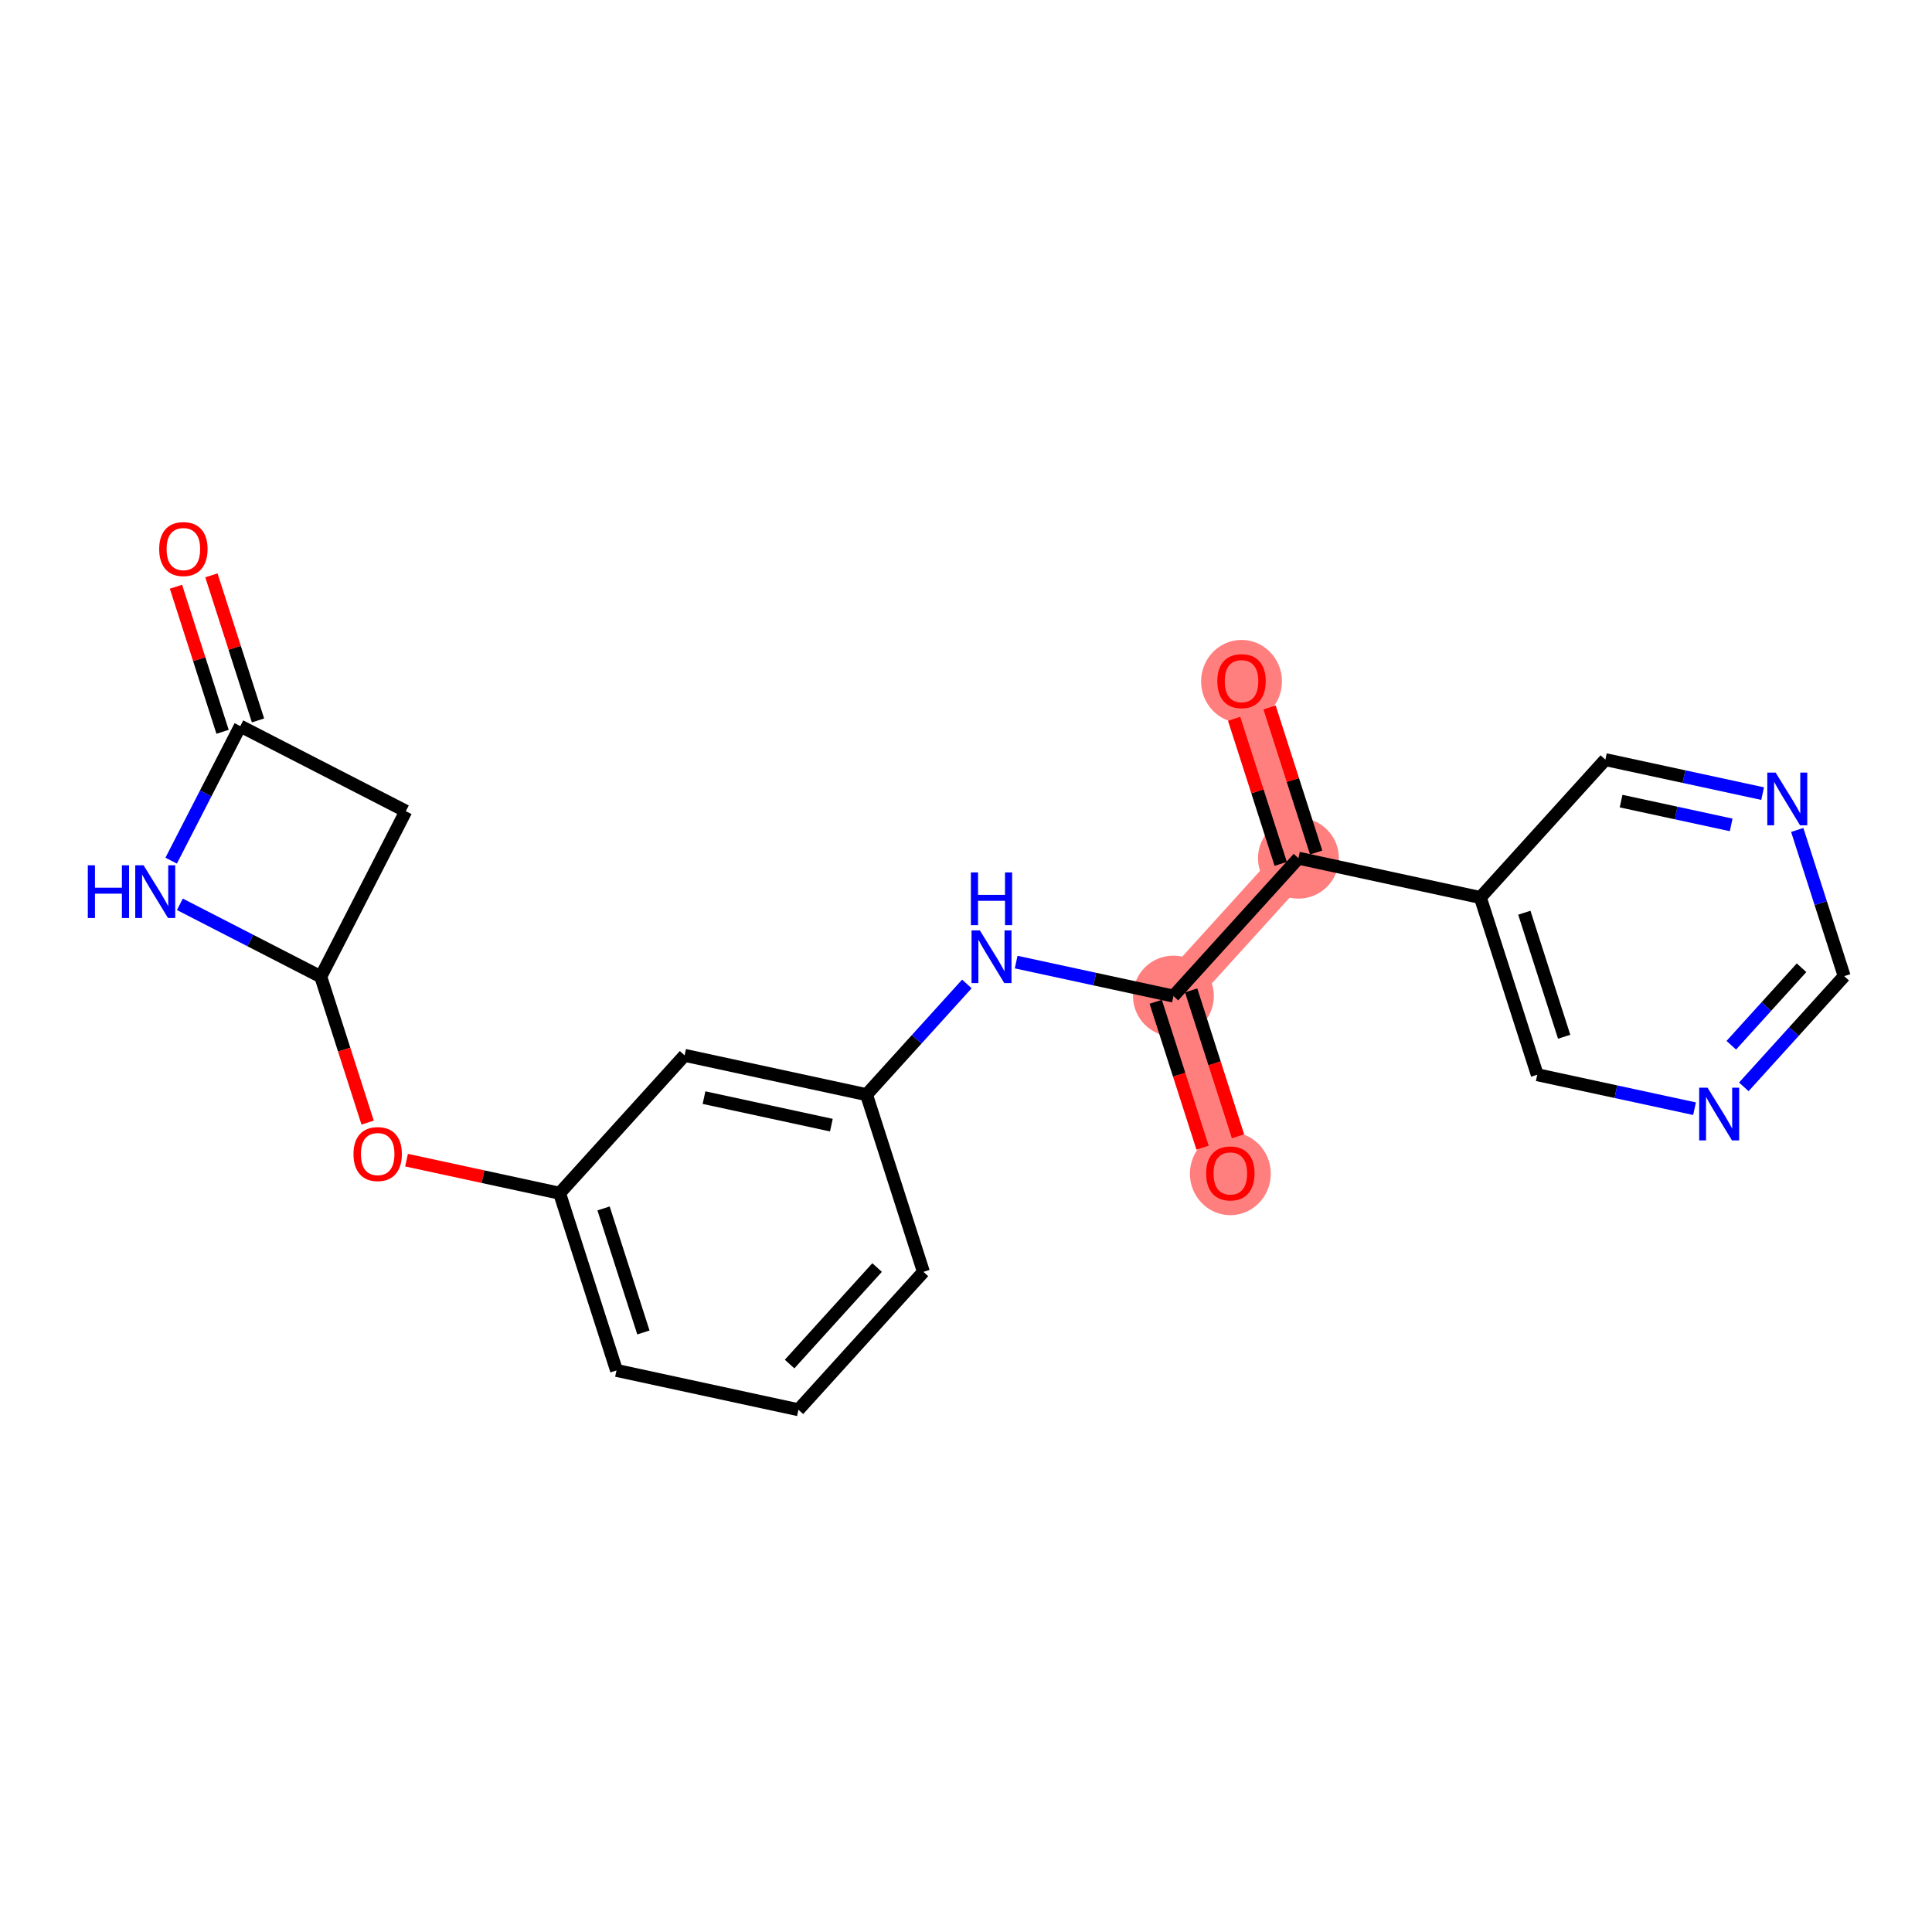 <?xml version='1.0' encoding='iso-8859-1'?>
<svg version='1.1' baseProfile='full'
              xmlns='http://www.w3.org/2000/svg'
                      xmlns:rdkit='http://www.rdkit.org/xml'
                      xmlns:xlink='http://www.w3.org/1999/xlink'
                  xml:space='preserve'
width='300px' height='300px' viewBox='0 0 300 300'>
<!-- END OF HEADER -->
<rect style='opacity:1.0;fill:#FFFFFF;stroke:none' width='300' height='300' x='0' y='0'> </rect>
<rect style='opacity:1.0;fill:#FFFFFF;stroke:none' width='300' height='300' x='0' y='0'> </rect>
<path d='M 182.21,154.671 L 191.047,182.187' style='fill:none;fill-rule:evenodd;stroke:#FF7F7F;stroke-width:6.2px;stroke-linecap:butt;stroke-linejoin:miter;stroke-opacity:1' />
<path d='M 182.21,154.671 L 201.621,133.26' style='fill:none;fill-rule:evenodd;stroke:#FF7F7F;stroke-width:6.2px;stroke-linecap:butt;stroke-linejoin:miter;stroke-opacity:1' />
<path d='M 201.621,133.26 L 192.784,105.745' style='fill:none;fill-rule:evenodd;stroke:#FF7F7F;stroke-width:6.2px;stroke-linecap:butt;stroke-linejoin:miter;stroke-opacity:1' />
<ellipse cx='182.21' cy='154.671' rx='5.78' ry='5.78'  style='fill:#FF7F7F;fill-rule:evenodd;stroke:#FF7F7F;stroke-width:1.0px;stroke-linecap:butt;stroke-linejoin:miter;stroke-opacity:1' />
<ellipse cx='191.047' cy='182.25' rx='5.78' ry='5.943'  style='fill:#FF7F7F;fill-rule:evenodd;stroke:#FF7F7F;stroke-width:1.0px;stroke-linecap:butt;stroke-linejoin:miter;stroke-opacity:1' />
<ellipse cx='201.621' cy='133.26' rx='5.78' ry='5.78'  style='fill:#FF7F7F;fill-rule:evenodd;stroke:#FF7F7F;stroke-width:1.0px;stroke-linecap:butt;stroke-linejoin:miter;stroke-opacity:1' />
<ellipse cx='192.784' cy='105.808' rx='5.78' ry='5.943'  style='fill:#FF7F7F;fill-rule:evenodd;stroke:#FF7F7F;stroke-width:1.0px;stroke-linecap:butt;stroke-linejoin:miter;stroke-opacity:1' />
<path class='bond-0 atom-0 atom-1' d='M 27.325,91.107 L 30.942,102.37' style='fill:none;fill-rule:evenodd;stroke:#FF0000;stroke-width:2.0px;stroke-linecap:butt;stroke-linejoin:miter;stroke-opacity:1' />
<path class='bond-0 atom-0 atom-1' d='M 30.942,102.37 L 34.56,113.634' style='fill:none;fill-rule:evenodd;stroke:#000000;stroke-width:2.0px;stroke-linecap:butt;stroke-linejoin:miter;stroke-opacity:1' />
<path class='bond-0 atom-0 atom-1' d='M 32.828,89.339 L 36.446,100.603' style='fill:none;fill-rule:evenodd;stroke:#FF0000;stroke-width:2.0px;stroke-linecap:butt;stroke-linejoin:miter;stroke-opacity:1' />
<path class='bond-0 atom-0 atom-1' d='M 36.446,100.603 L 40.063,111.867' style='fill:none;fill-rule:evenodd;stroke:#000000;stroke-width:2.0px;stroke-linecap:butt;stroke-linejoin:miter;stroke-opacity:1' />
<path class='bond-1 atom-1 atom-2' d='M 37.312,112.75 L 63.017,125.958' style='fill:none;fill-rule:evenodd;stroke:#000000;stroke-width:2.0px;stroke-linecap:butt;stroke-linejoin:miter;stroke-opacity:1' />
<path class='bond-22 atom-22 atom-1' d='M 26.578,133.641 L 31.945,123.196' style='fill:none;fill-rule:evenodd;stroke:#0000FF;stroke-width:2.0px;stroke-linecap:butt;stroke-linejoin:miter;stroke-opacity:1' />
<path class='bond-22 atom-22 atom-1' d='M 31.945,123.196 L 37.312,112.75' style='fill:none;fill-rule:evenodd;stroke:#000000;stroke-width:2.0px;stroke-linecap:butt;stroke-linejoin:miter;stroke-opacity:1' />
<path class='bond-2 atom-2 atom-3' d='M 63.017,125.958 L 49.809,151.663' style='fill:none;fill-rule:evenodd;stroke:#000000;stroke-width:2.0px;stroke-linecap:butt;stroke-linejoin:miter;stroke-opacity:1' />
<path class='bond-3 atom-3 atom-4' d='M 49.809,151.663 L 53.447,162.99' style='fill:none;fill-rule:evenodd;stroke:#000000;stroke-width:2.0px;stroke-linecap:butt;stroke-linejoin:miter;stroke-opacity:1' />
<path class='bond-3 atom-3 atom-4' d='M 53.447,162.99 L 57.085,174.318' style='fill:none;fill-rule:evenodd;stroke:#FF0000;stroke-width:2.0px;stroke-linecap:butt;stroke-linejoin:miter;stroke-opacity:1' />
<path class='bond-21 atom-3 atom-22' d='M 49.809,151.663 L 38.87,146.042' style='fill:none;fill-rule:evenodd;stroke:#000000;stroke-width:2.0px;stroke-linecap:butt;stroke-linejoin:miter;stroke-opacity:1' />
<path class='bond-21 atom-3 atom-22' d='M 38.87,146.042 L 27.93,140.421' style='fill:none;fill-rule:evenodd;stroke:#0000FF;stroke-width:2.0px;stroke-linecap:butt;stroke-linejoin:miter;stroke-opacity:1' />
<path class='bond-4 atom-4 atom-5' d='M 63.125,180.147 L 75.01,182.715' style='fill:none;fill-rule:evenodd;stroke:#FF0000;stroke-width:2.0px;stroke-linecap:butt;stroke-linejoin:miter;stroke-opacity:1' />
<path class='bond-4 atom-4 atom-5' d='M 75.01,182.715 L 86.894,185.283' style='fill:none;fill-rule:evenodd;stroke:#000000;stroke-width:2.0px;stroke-linecap:butt;stroke-linejoin:miter;stroke-opacity:1' />
<path class='bond-5 atom-5 atom-6' d='M 86.894,185.283 L 95.731,212.799' style='fill:none;fill-rule:evenodd;stroke:#000000;stroke-width:2.0px;stroke-linecap:butt;stroke-linejoin:miter;stroke-opacity:1' />
<path class='bond-5 atom-5 atom-6' d='M 93.722,187.643 L 99.908,206.904' style='fill:none;fill-rule:evenodd;stroke:#000000;stroke-width:2.0px;stroke-linecap:butt;stroke-linejoin:miter;stroke-opacity:1' />
<path class='bond-23 atom-21 atom-5' d='M 106.304,163.873 L 86.894,185.283' style='fill:none;fill-rule:evenodd;stroke:#000000;stroke-width:2.0px;stroke-linecap:butt;stroke-linejoin:miter;stroke-opacity:1' />
<path class='bond-6 atom-6 atom-7' d='M 95.731,212.799 L 123.978,218.904' style='fill:none;fill-rule:evenodd;stroke:#000000;stroke-width:2.0px;stroke-linecap:butt;stroke-linejoin:miter;stroke-opacity:1' />
<path class='bond-7 atom-7 atom-8' d='M 123.978,218.904 L 143.389,197.493' style='fill:none;fill-rule:evenodd;stroke:#000000;stroke-width:2.0px;stroke-linecap:butt;stroke-linejoin:miter;stroke-opacity:1' />
<path class='bond-7 atom-7 atom-8' d='M 122.608,211.81 L 136.195,196.822' style='fill:none;fill-rule:evenodd;stroke:#000000;stroke-width:2.0px;stroke-linecap:butt;stroke-linejoin:miter;stroke-opacity:1' />
<path class='bond-8 atom-8 atom-9' d='M 143.389,197.493 L 134.552,169.977' style='fill:none;fill-rule:evenodd;stroke:#000000;stroke-width:2.0px;stroke-linecap:butt;stroke-linejoin:miter;stroke-opacity:1' />
<path class='bond-9 atom-9 atom-10' d='M 134.552,169.977 L 142.344,161.382' style='fill:none;fill-rule:evenodd;stroke:#000000;stroke-width:2.0px;stroke-linecap:butt;stroke-linejoin:miter;stroke-opacity:1' />
<path class='bond-9 atom-9 atom-10' d='M 142.344,161.382 L 150.136,152.787' style='fill:none;fill-rule:evenodd;stroke:#0000FF;stroke-width:2.0px;stroke-linecap:butt;stroke-linejoin:miter;stroke-opacity:1' />
<path class='bond-20 atom-9 atom-21' d='M 134.552,169.977 L 106.304,163.873' style='fill:none;fill-rule:evenodd;stroke:#000000;stroke-width:2.0px;stroke-linecap:butt;stroke-linejoin:miter;stroke-opacity:1' />
<path class='bond-20 atom-9 atom-21' d='M 129.094,174.711 L 109.32,170.438' style='fill:none;fill-rule:evenodd;stroke:#000000;stroke-width:2.0px;stroke-linecap:butt;stroke-linejoin:miter;stroke-opacity:1' />
<path class='bond-10 atom-10 atom-11' d='M 157.789,149.393 L 169.999,152.032' style='fill:none;fill-rule:evenodd;stroke:#0000FF;stroke-width:2.0px;stroke-linecap:butt;stroke-linejoin:miter;stroke-opacity:1' />
<path class='bond-10 atom-10 atom-11' d='M 169.999,152.032 L 182.21,154.671' style='fill:none;fill-rule:evenodd;stroke:#000000;stroke-width:2.0px;stroke-linecap:butt;stroke-linejoin:miter;stroke-opacity:1' />
<path class='bond-11 atom-11 atom-12' d='M 179.459,155.555 L 183.096,166.882' style='fill:none;fill-rule:evenodd;stroke:#000000;stroke-width:2.0px;stroke-linecap:butt;stroke-linejoin:miter;stroke-opacity:1' />
<path class='bond-11 atom-11 atom-12' d='M 183.096,166.882 L 186.734,178.209' style='fill:none;fill-rule:evenodd;stroke:#FF0000;stroke-width:2.0px;stroke-linecap:butt;stroke-linejoin:miter;stroke-opacity:1' />
<path class='bond-11 atom-11 atom-12' d='M 184.962,153.787 L 188.6,165.115' style='fill:none;fill-rule:evenodd;stroke:#000000;stroke-width:2.0px;stroke-linecap:butt;stroke-linejoin:miter;stroke-opacity:1' />
<path class='bond-11 atom-11 atom-12' d='M 188.6,165.115 L 192.237,176.442' style='fill:none;fill-rule:evenodd;stroke:#FF0000;stroke-width:2.0px;stroke-linecap:butt;stroke-linejoin:miter;stroke-opacity:1' />
<path class='bond-12 atom-11 atom-13' d='M 182.21,154.671 L 201.621,133.26' style='fill:none;fill-rule:evenodd;stroke:#000000;stroke-width:2.0px;stroke-linecap:butt;stroke-linejoin:miter;stroke-opacity:1' />
<path class='bond-13 atom-13 atom-14' d='M 204.372,132.377 L 200.755,121.113' style='fill:none;fill-rule:evenodd;stroke:#000000;stroke-width:2.0px;stroke-linecap:butt;stroke-linejoin:miter;stroke-opacity:1' />
<path class='bond-13 atom-13 atom-14' d='M 200.755,121.113 L 197.137,109.849' style='fill:none;fill-rule:evenodd;stroke:#FF0000;stroke-width:2.0px;stroke-linecap:butt;stroke-linejoin:miter;stroke-opacity:1' />
<path class='bond-13 atom-13 atom-14' d='M 198.869,134.144 L 195.252,122.88' style='fill:none;fill-rule:evenodd;stroke:#000000;stroke-width:2.0px;stroke-linecap:butt;stroke-linejoin:miter;stroke-opacity:1' />
<path class='bond-13 atom-13 atom-14' d='M 195.252,122.88 L 191.634,111.617' style='fill:none;fill-rule:evenodd;stroke:#FF0000;stroke-width:2.0px;stroke-linecap:butt;stroke-linejoin:miter;stroke-opacity:1' />
<path class='bond-14 atom-13 atom-15' d='M 201.621,133.26 L 229.868,139.365' style='fill:none;fill-rule:evenodd;stroke:#000000;stroke-width:2.0px;stroke-linecap:butt;stroke-linejoin:miter;stroke-opacity:1' />
<path class='bond-15 atom-15 atom-16' d='M 229.868,139.365 L 238.705,166.881' style='fill:none;fill-rule:evenodd;stroke:#000000;stroke-width:2.0px;stroke-linecap:butt;stroke-linejoin:miter;stroke-opacity:1' />
<path class='bond-15 atom-15 atom-16' d='M 236.697,141.725 L 242.883,160.986' style='fill:none;fill-rule:evenodd;stroke:#000000;stroke-width:2.0px;stroke-linecap:butt;stroke-linejoin:miter;stroke-opacity:1' />
<path class='bond-24 atom-20 atom-15' d='M 249.279,117.954 L 229.868,139.365' style='fill:none;fill-rule:evenodd;stroke:#000000;stroke-width:2.0px;stroke-linecap:butt;stroke-linejoin:miter;stroke-opacity:1' />
<path class='bond-16 atom-16 atom-17' d='M 238.705,166.881 L 250.916,169.519' style='fill:none;fill-rule:evenodd;stroke:#000000;stroke-width:2.0px;stroke-linecap:butt;stroke-linejoin:miter;stroke-opacity:1' />
<path class='bond-16 atom-16 atom-17' d='M 250.916,169.519 L 263.127,172.158' style='fill:none;fill-rule:evenodd;stroke:#0000FF;stroke-width:2.0px;stroke-linecap:butt;stroke-linejoin:miter;stroke-opacity:1' />
<path class='bond-17 atom-17 atom-18' d='M 270.779,168.765 L 278.571,160.17' style='fill:none;fill-rule:evenodd;stroke:#0000FF;stroke-width:2.0px;stroke-linecap:butt;stroke-linejoin:miter;stroke-opacity:1' />
<path class='bond-17 atom-17 atom-18' d='M 278.571,160.17 L 286.364,151.574' style='fill:none;fill-rule:evenodd;stroke:#000000;stroke-width:2.0px;stroke-linecap:butt;stroke-linejoin:miter;stroke-opacity:1' />
<path class='bond-17 atom-17 atom-18' d='M 268.835,162.304 L 274.289,156.287' style='fill:none;fill-rule:evenodd;stroke:#0000FF;stroke-width:2.0px;stroke-linecap:butt;stroke-linejoin:miter;stroke-opacity:1' />
<path class='bond-17 atom-17 atom-18' d='M 274.289,156.287 L 279.744,150.271' style='fill:none;fill-rule:evenodd;stroke:#000000;stroke-width:2.0px;stroke-linecap:butt;stroke-linejoin:miter;stroke-opacity:1' />
<path class='bond-18 atom-18 atom-19' d='M 286.364,151.574 L 282.718,140.224' style='fill:none;fill-rule:evenodd;stroke:#000000;stroke-width:2.0px;stroke-linecap:butt;stroke-linejoin:miter;stroke-opacity:1' />
<path class='bond-18 atom-18 atom-19' d='M 282.718,140.224 L 279.073,128.874' style='fill:none;fill-rule:evenodd;stroke:#0000FF;stroke-width:2.0px;stroke-linecap:butt;stroke-linejoin:miter;stroke-opacity:1' />
<path class='bond-19 atom-19 atom-20' d='M 273.7,123.232 L 261.49,120.593' style='fill:none;fill-rule:evenodd;stroke:#0000FF;stroke-width:2.0px;stroke-linecap:butt;stroke-linejoin:miter;stroke-opacity:1' />
<path class='bond-19 atom-19 atom-20' d='M 261.49,120.593 L 249.279,117.954' style='fill:none;fill-rule:evenodd;stroke:#000000;stroke-width:2.0px;stroke-linecap:butt;stroke-linejoin:miter;stroke-opacity:1' />
<path class='bond-19 atom-19 atom-20' d='M 268.816,128.09 L 260.269,126.243' style='fill:none;fill-rule:evenodd;stroke:#0000FF;stroke-width:2.0px;stroke-linecap:butt;stroke-linejoin:miter;stroke-opacity:1' />
<path class='bond-19 atom-19 atom-20' d='M 260.269,126.243 L 251.721,124.395' style='fill:none;fill-rule:evenodd;stroke:#000000;stroke-width:2.0px;stroke-linecap:butt;stroke-linejoin:miter;stroke-opacity:1' />
<path  class='atom-0' d='M 24.718 85.258
Q 24.718 83.293, 25.689 82.195
Q 26.66 81.096, 28.475 81.096
Q 30.29 81.096, 31.261 82.195
Q 32.232 83.293, 32.232 85.258
Q 32.232 87.246, 31.249 88.379
Q 30.266 89.5, 28.475 89.5
Q 26.671 89.5, 25.689 88.379
Q 24.718 87.258, 24.718 85.258
M 28.475 88.576
Q 29.723 88.576, 30.393 87.743
Q 31.076 86.9, 31.076 85.258
Q 31.076 83.651, 30.393 82.842
Q 29.723 82.021, 28.475 82.021
Q 27.226 82.021, 26.544 82.83
Q 25.874 83.64, 25.874 85.258
Q 25.874 86.911, 26.544 87.743
Q 27.226 88.576, 28.475 88.576
' fill='#FF0000'/>
<path  class='atom-4' d='M 54.889 179.202
Q 54.889 177.237, 55.86 176.138
Q 56.831 175.04, 58.646 175.04
Q 60.461 175.04, 61.432 176.138
Q 62.403 177.237, 62.403 179.202
Q 62.403 181.19, 61.42 182.323
Q 60.438 183.444, 58.646 183.444
Q 56.843 183.444, 55.86 182.323
Q 54.889 181.202, 54.889 179.202
M 58.646 182.519
Q 59.894 182.519, 60.565 181.687
Q 61.247 180.843, 61.247 179.202
Q 61.247 177.595, 60.565 176.786
Q 59.894 175.965, 58.646 175.965
Q 57.398 175.965, 56.715 176.774
Q 56.045 177.583, 56.045 179.202
Q 56.045 180.855, 56.715 181.687
Q 57.398 182.519, 58.646 182.519
' fill='#FF0000'/>
<path  class='atom-10' d='M 152.153 144.474
L 154.835 148.809
Q 155.101 149.237, 155.529 150.011
Q 155.957 150.786, 155.98 150.832
L 155.98 144.474
L 157.066 144.474
L 157.066 152.659
L 155.945 152.659
L 153.067 147.919
Q 152.731 147.364, 152.373 146.728
Q 152.026 146.093, 151.922 145.896
L 151.922 152.659
L 150.859 152.659
L 150.859 144.474
L 152.153 144.474
' fill='#0000FF'/>
<path  class='atom-10' d='M 150.76 135.471
L 151.87 135.471
L 151.87 138.951
L 156.055 138.951
L 156.055 135.471
L 157.165 135.471
L 157.165 143.656
L 156.055 143.656
L 156.055 139.876
L 151.87 139.876
L 151.87 143.656
L 150.76 143.656
L 150.76 135.471
' fill='#0000FF'/>
<path  class='atom-12' d='M 187.29 182.21
Q 187.29 180.245, 188.261 179.146
Q 189.232 178.048, 191.047 178.048
Q 192.862 178.048, 193.833 179.146
Q 194.804 180.245, 194.804 182.21
Q 194.804 184.198, 193.821 185.331
Q 192.839 186.452, 191.047 186.452
Q 189.244 186.452, 188.261 185.331
Q 187.29 184.21, 187.29 182.21
M 191.047 185.528
Q 192.296 185.528, 192.966 184.695
Q 193.648 183.851, 193.648 182.21
Q 193.648 180.603, 192.966 179.794
Q 192.296 178.973, 191.047 178.973
Q 189.799 178.973, 189.117 179.782
Q 188.446 180.591, 188.446 182.21
Q 188.446 183.863, 189.117 184.695
Q 189.799 185.528, 191.047 185.528
' fill='#FF0000'/>
<path  class='atom-14' d='M 189.027 105.768
Q 189.027 103.803, 189.998 102.705
Q 190.969 101.606, 192.784 101.606
Q 194.599 101.606, 195.57 102.705
Q 196.541 103.803, 196.541 105.768
Q 196.541 107.756, 195.558 108.889
Q 194.576 110.01, 192.784 110.01
Q 190.98 110.01, 189.998 108.889
Q 189.027 107.768, 189.027 105.768
M 192.784 109.086
Q 194.032 109.086, 194.703 108.253
Q 195.385 107.409, 195.385 105.768
Q 195.385 104.161, 194.703 103.352
Q 194.032 102.531, 192.784 102.531
Q 191.535 102.531, 190.853 103.34
Q 190.183 104.15, 190.183 105.768
Q 190.183 107.421, 190.853 108.253
Q 191.535 109.086, 192.784 109.086
' fill='#FF0000'/>
<path  class='atom-17' d='M 265.144 168.893
L 267.826 173.228
Q 268.092 173.656, 268.519 174.43
Q 268.947 175.205, 268.97 175.251
L 268.97 168.893
L 270.057 168.893
L 270.057 177.078
L 268.936 177.078
L 266.057 172.338
Q 265.722 171.783, 265.364 171.147
Q 265.017 170.511, 264.913 170.315
L 264.913 177.078
L 263.849 177.078
L 263.849 168.893
L 265.144 168.893
' fill='#0000FF'/>
<path  class='atom-19' d='M 275.718 119.967
L 278.399 124.302
Q 278.665 124.729, 279.093 125.504
Q 279.521 126.278, 279.544 126.325
L 279.544 119.967
L 280.63 119.967
L 280.63 128.151
L 279.509 128.151
L 276.631 123.412
Q 276.296 122.857, 275.937 122.221
Q 275.59 121.585, 275.486 121.389
L 275.486 128.151
L 274.423 128.151
L 274.423 119.967
L 275.718 119.967
' fill='#0000FF'/>
<path  class='atom-22' d='M 13.636 134.363
L 14.746 134.363
L 14.746 137.843
L 18.931 137.843
L 18.931 134.363
L 20.041 134.363
L 20.041 142.548
L 18.931 142.548
L 18.931 138.768
L 14.746 138.768
L 14.746 142.548
L 13.636 142.548
L 13.636 134.363
' fill='#0000FF'/>
<path  class='atom-22' d='M 22.295 134.363
L 24.977 138.698
Q 25.242 139.126, 25.67 139.9
Q 26.098 140.675, 26.121 140.721
L 26.121 134.363
L 27.208 134.363
L 27.208 142.548
L 26.086 142.548
L 23.208 137.808
Q 22.873 137.253, 22.514 136.617
Q 22.168 135.982, 22.064 135.785
L 22.064 142.548
L 21 142.548
L 21 134.363
L 22.295 134.363
' fill='#0000FF'/>
</svg>
